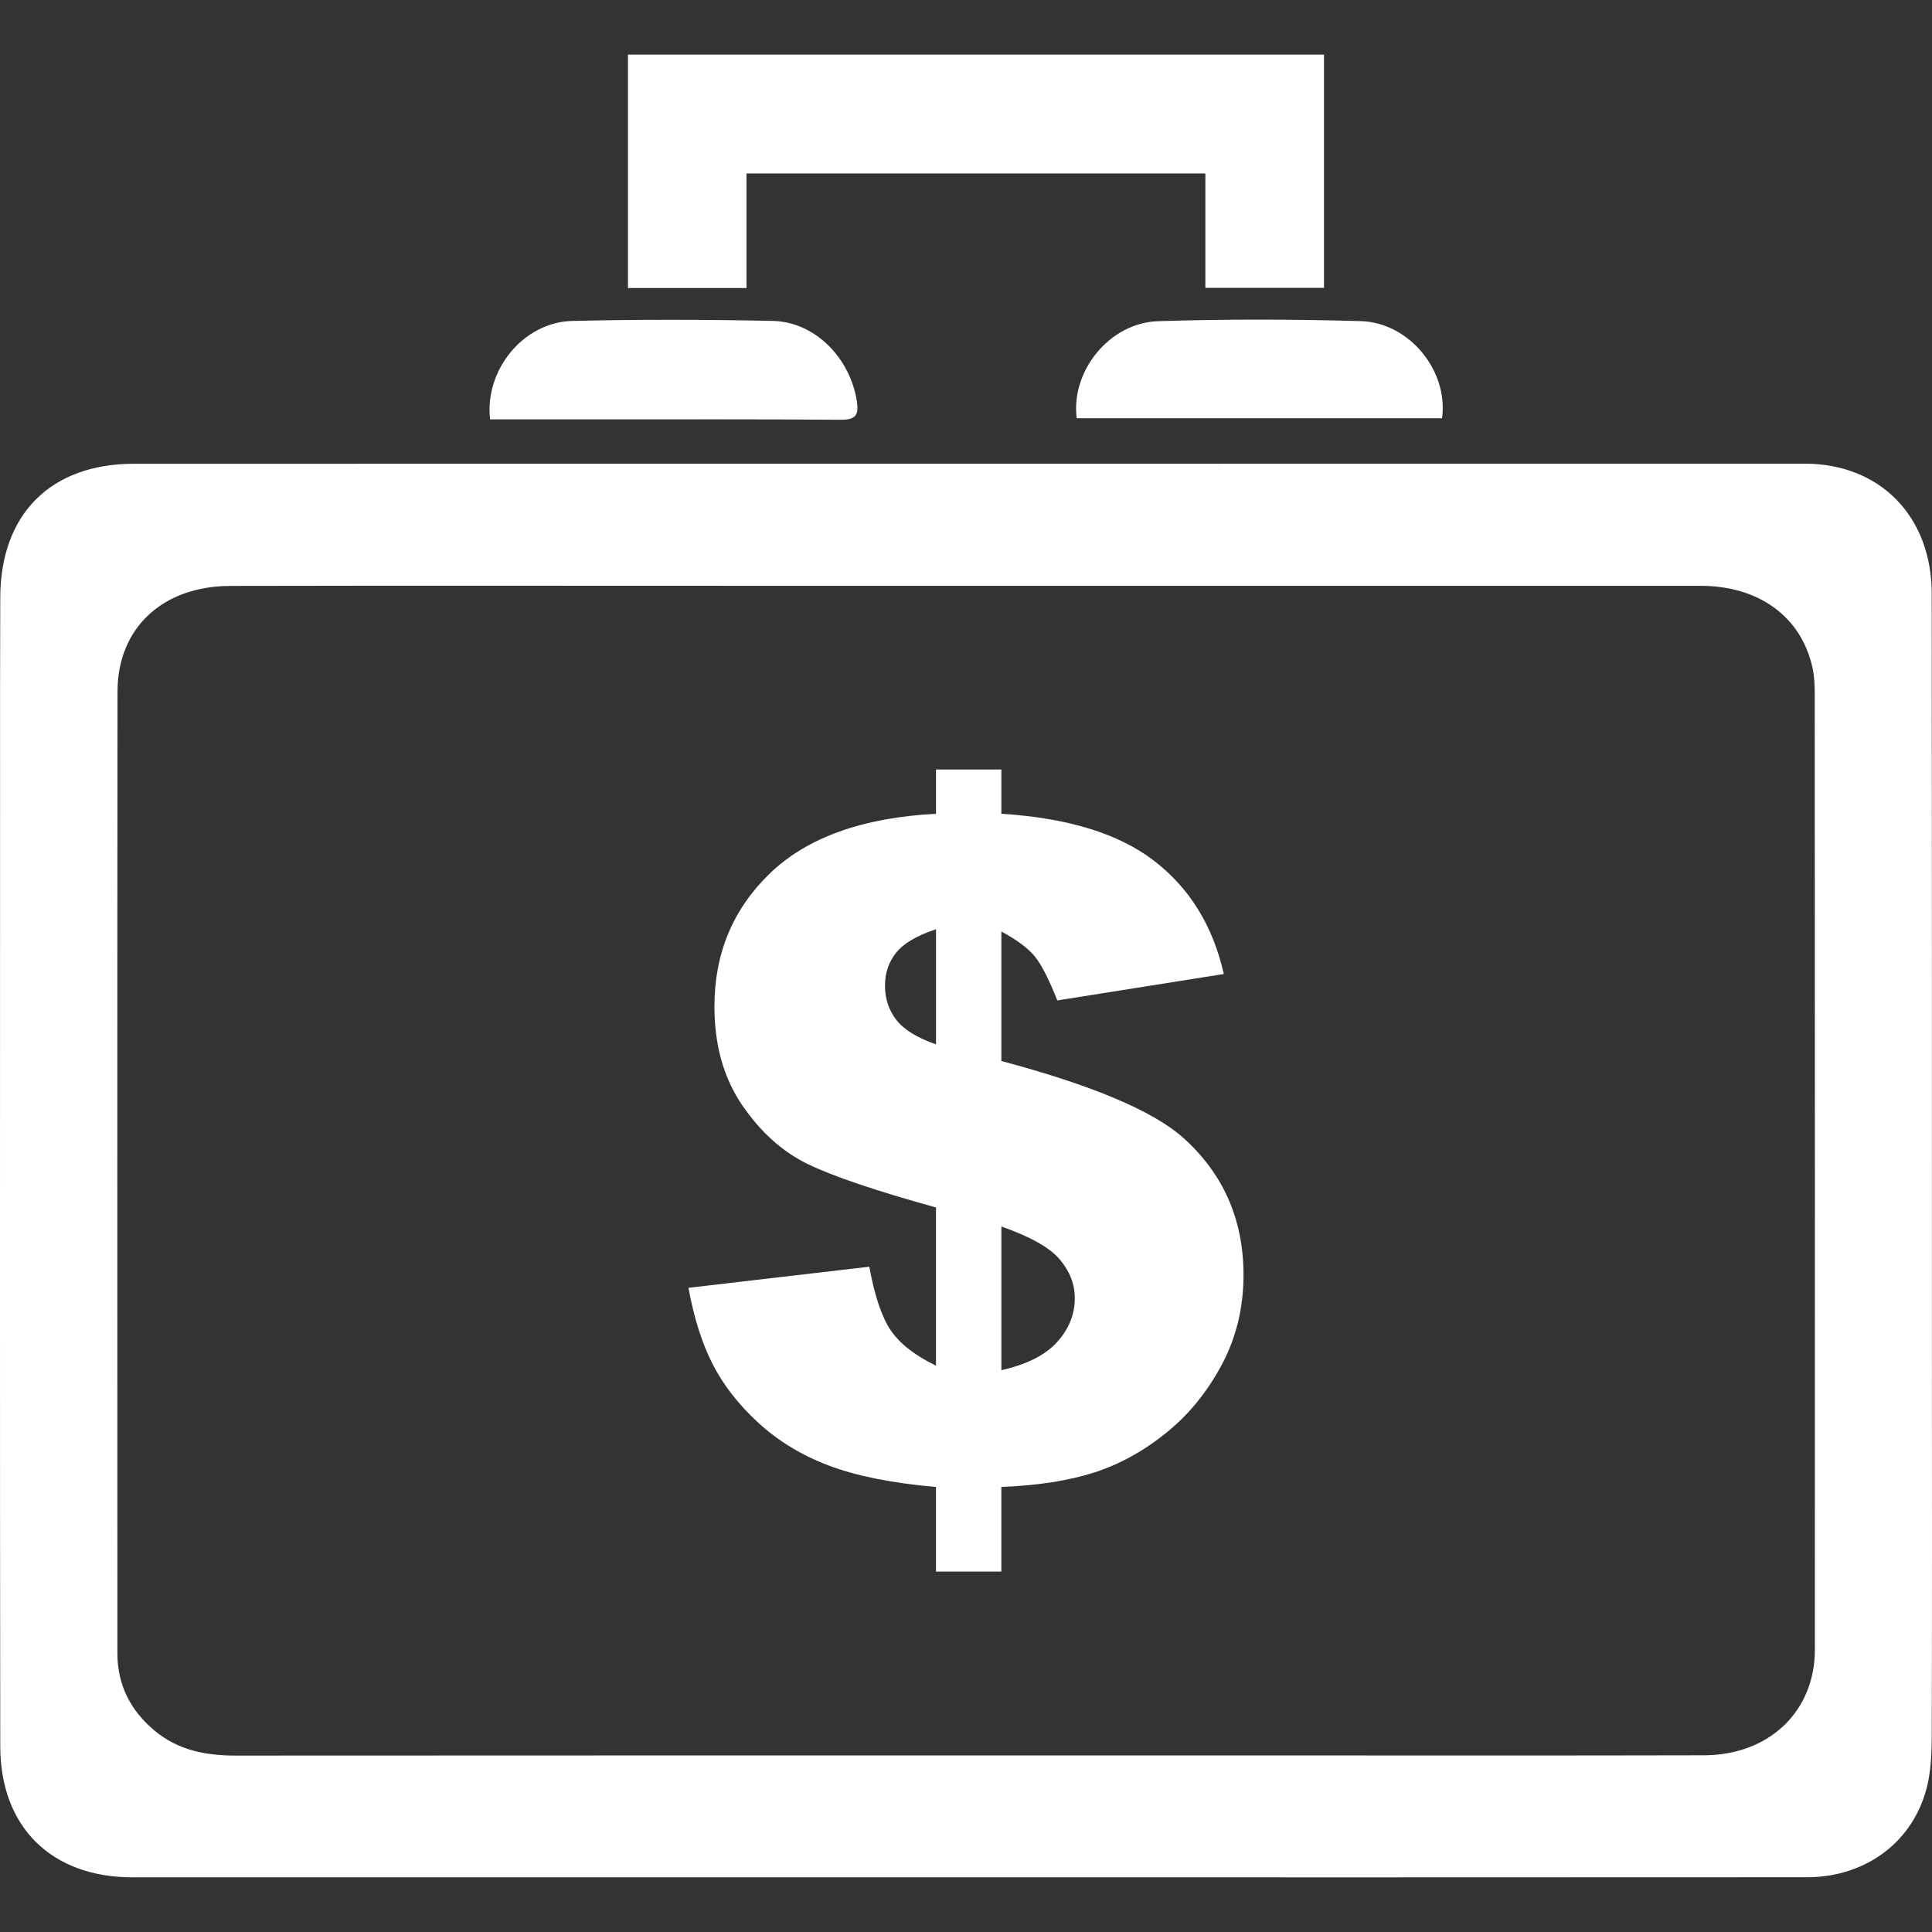 <?xml version="1.0" encoding="utf-8"?>
<!-- Generator: Adobe Illustrator 16.0.0, SVG Export Plug-In . SVG Version: 6.00 Build 0)  -->
<!DOCTYPE svg PUBLIC "-//W3C//DTD SVG 1.1//EN" "http://www.w3.org/Graphics/SVG/1.1/DTD/svg11.dtd">
<svg version="1.1" id="Layer_1" xmlns="http://www.w3.org/2000/svg" xmlns:xlink="http://www.w3.org/1999/xlink" x="0px" y="0px"
	 width="192px" height="192px" viewBox="0 0 192 192" enable-background="new 0 0 192 192" xml:space="preserve">
<rect x="0" y="0" width="192" height="192" fill="#333333" stroke="none"/>
<g>
	<path fill="#FFFFFF" d="M191.992,134.449c-0.004-25.143,0.007-50.29-0.018-75.439c-0.007-7.717-5.15-12.931-12.628-12.931
		C124,46.082,68.653,46.086,13.303,46.089c-8.24,0-13.242,4.983-13.277,13.256c-0.028,6.27-0.018,12.542-0.018,18.813
		c-0.004,31.798-0.025,63.603,0.018,95.402c0.014,8.038,5.115,13.006,13.125,13.006c27.578,0.003,55.156,0.003,82.734,0.003
		c27.899,0,55.798,0.008,83.695-0.011c5.881-0.003,10.657-3.575,11.96-9.153c0.474-2.02,0.435-4.187,0.438-6.291
		C192.014,158.893,191.996,146.671,191.992,134.449z M180.36,163.951c-0.004,6.132-4.551,10.475-11.028,10.488
		c-14.4,0.035-28.797,0.015-43.196,0.015c-34.232,0-68.469-0.011-102.705,0.014c-2.972,0.004-5.723-0.525-8.06-2.471
		c-2.394-1.998-3.703-4.54-3.703-7.682c-0.007-31.868-0.018-63.735,0.011-95.603c0.007-6.298,4.476-10.467,11.205-10.483
		c17.022-0.037,34.042-0.011,51.064-0.011c7.421,0,14.848,0,22.269,0c24.252-0.003,48.505-0.003,72.758,0
		c5.782,0,9.969,3.015,11.131,8.049c0.197,0.86,0.239,1.772,0.239,2.66C180.363,100.602,180.371,132.278,180.36,163.951z"/>
	<path fill="#FFFFFF" d="M74.185,17.24c15.311,0,30.377,0,45.603,0c0,3.806,0,7.503,0,11.367c4.099,0,7.904,0,11.788,0
		c0-7.779,0-15.423,0-23.178c-23.127,0-46.119,0-69.168,0c0,7.807,0,15.454,0,23.197c3.939,0,7.738,0,11.777,0
		C74.185,24.783,74.185,21.044,74.185,17.24z"/>
	<path fill="#FFFFFF" d="M59.139,41.678c8.123,0.002,16.246-0.026,24.366,0.037c1.497,0.012,1.878-0.411,1.642-1.887
		c-0.688-4.286-4.169-7.846-8.356-7.936c-6.647-0.14-13.302-0.161-19.953,0.005c-4.794,0.118-8.702,4.855-8.134,9.78
		C52.251,41.678,55.693,41.678,59.139,41.678z"/>
	<path fill="#FFFFFF" d="M115.097,31.919c-4.829,0.152-8.695,4.948-8.095,9.645c12.098,0,24.207,0,36.305,0
		c0.649-4.695-3.233-9.507-8.073-9.65C128.529,31.716,121.804,31.706,115.097,31.919z"/>
	<path fill="#FFFFFF" d="M117.571,113.056c-3.021-2.676-9.044-5.21-18.057-7.614v-12.87c1.542,0.83,2.647,1.652,3.314,2.466
		c0.667,0.819,1.416,2.277,2.245,4.384l16.547-2.626c-1.066-4.743-3.357-8.479-6.874-11.208c-3.513-2.729-8.593-4.3-15.232-4.716
		v-4.402h-6.496v4.402c-7.293,0.386-12.787,2.353-16.479,5.899C72.851,90.316,71,94.732,71,100.016c0,3.854,0.921,7.127,2.757,9.813
		c1.839,2.684,4.01,4.639,6.517,5.854s6.757,2.654,12.744,4.317v15.72c-2.076-1.009-3.565-2.167-4.469-3.47
		c-0.904-1.31-1.624-3.428-2.157-6.365l-17.973,2.097c0.537,2.959,1.334,5.49,2.404,7.583c1.066,2.09,2.587,4.039,4.558,5.847
		c1.977,1.811,4.314,3.227,7.028,4.25c2.715,1.023,6.249,1.73,10.608,2.111v8.409h6.496v-8.409c3.646-0.148,6.731-0.629,9.252-1.447
		c2.521-0.813,4.9-2.125,7.139-3.939c2.241-1.808,4.077-4.063,5.514-6.765c1.44-2.7,2.161-5.669,2.161-8.903
		C123.58,121.2,121.578,116.643,117.571,113.056z M93.019,103.786c-1.875-0.65-3.191-1.462-3.943-2.43
		c-0.752-0.967-1.126-2.107-1.126-3.42c0-1.25,0.371-2.339,1.112-3.262c0.741-0.925,2.058-1.698,3.957-2.327V103.786z
		 M105.054,133.376c-1.173,1.292-3.019,2.225-5.539,2.789v-14.276c2.88,1.01,4.818,2.101,5.807,3.276
		c0.992,1.172,1.49,2.46,1.49,3.858C106.812,130.63,106.222,132.077,105.054,133.376z"/>
</g>
</svg>
